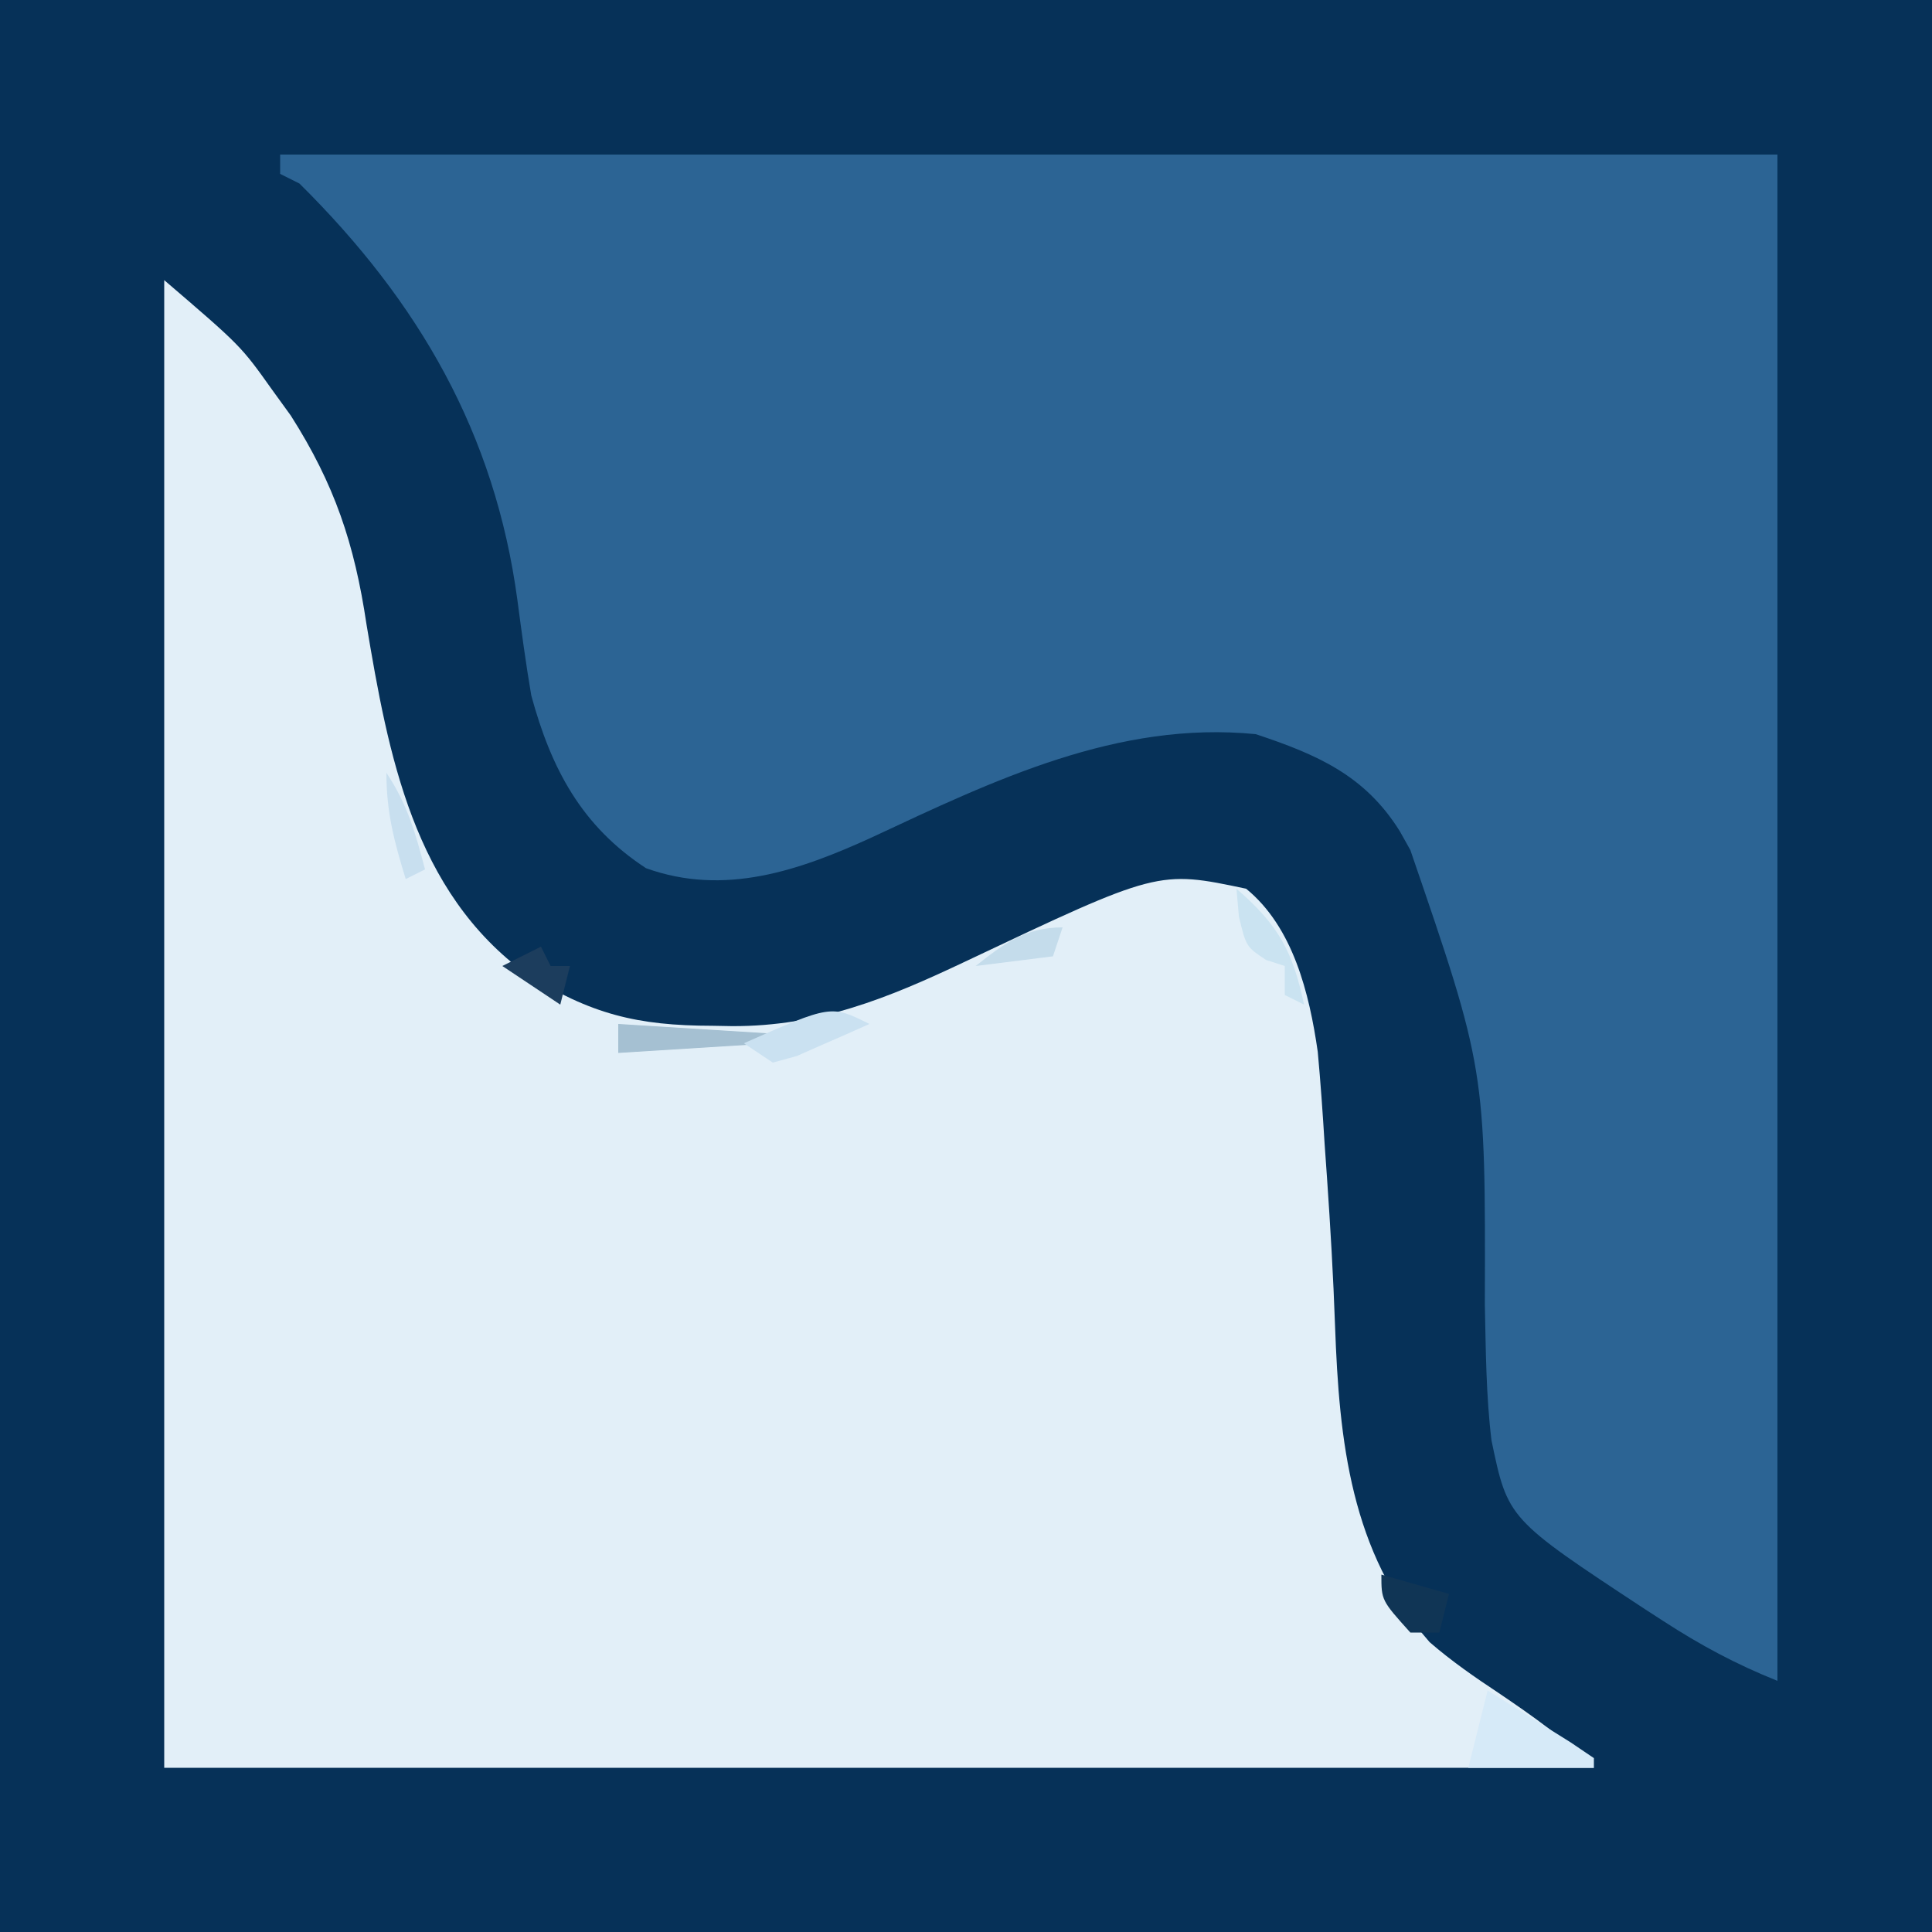 <?xml version="1.0" encoding="UTF-8"?>
<svg version="1.1" xmlns="http://www.w3.org/2000/svg" width="200" height="200">
<rect width="100%" height="100%" fill="#808080" stroke="none"/>
<path d="M0 0 C66 0 132 0 200 0 C200 66 200 132 200 200 C134 200 68 200 0 200 C0 134 0 68 0 0 Z " fill="#063158" transform="translate(0,0)"/>
<path d="M0 0 C7.935 6.802 7.935 6.802 11.188 11.375 C11.82 12.249 12.453 13.123 13.105 14.023 C17.636 21.141 19.693 27.276 20.938 35.625 C23.194 49.103 25.801 63.299 37.531 71.844 C44.172 75.985 48.943 77.18 56.75 77.188 C57.428 77.2 58.106 77.212 58.805 77.225 C67.761 77.25 74.906 74.339 82.875 70.562 C102.895 61.078 102.895 61.078 112 63 C116.86 66.965 118.547 73.842 119.413 79.878 C119.707 83.063 119.931 86.245 120.125 89.438 C120.206 90.581 120.286 91.725 120.37 92.903 C120.722 98.014 121.023 103.122 121.203 108.242 C121.633 120.182 122.812 131.685 131 141 C133.252 142.95 135.642 144.609 138.125 146.25 C141.677 148.657 144.947 150.947 148 154 C99.16 154 50.32 154 0 154 C0 103.18 0 52.36 0 0 Z " fill="#E2EFF8" transform="translate(17,29)"/>
<path d="M0 0 C51.15 0 102.3 0 155 0 C155 52.14 155 104.28 155 158 C150.692 156.277 147.045 154.313 143.188 151.812 C142.572 151.414 141.956 151.015 141.321 150.605 C127.09 141.238 127.09 141.238 125.398 133.109 C124.83 128.438 124.813 123.736 124.71 119.036 C124.779 94.667 124.779 94.667 117 72 C116.642 71.359 116.283 70.719 115.914 70.059 C112.294 64.241 107.328 62.109 101 60 C86.697 58.589 73.874 64.785 61.25 70.688 C53.742 74.118 46.008 76.803 37.875 73.875 C31.2 69.522 28.048 63.547 26 56 C25.436 52.72 24.999 49.425 24.562 46.125 C22.245 28.878 14.362 15.236 2 3 C1.34 2.67 0.68 2.34 0 2 C0 1.34 0 0.68 0 0 Z " fill="#2C6494" transform="translate(29,16)"/>
<path d="M0 0 C1.836 1.142 3.669 2.288 5.5 3.438 C6.521 4.076 7.542 4.714 8.594 5.371 C9.388 5.909 10.182 6.446 11 7 C11 7.33 11 7.66 11 8 C6.71 8 2.42 8 -2 8 C-1.34 5.36 -0.68 2.72 0 0 Z " fill="#D6EAF8" transform="translate(154,175)"/>
<path d="M0 0 C2.31 0.66 4.62 1.32 7 2 C6.67 3.32 6.34 4.64 6 6 C5.01 6 4.02 6 3 6 C0 2.667 0 2.667 0 0 Z " fill="#103555" transform="translate(143,163)"/>
<path d="M0 0 C4.401 3.822 5.808 6.474 7 12 C6.34 11.67 5.68 11.34 5 11 C5 10.01 5 9.02 5 8 C4.361 7.794 3.721 7.588 3.062 7.375 C1 6 1 6 0.25 2.875 C0.168 1.926 0.085 0.978 0 0 Z " fill="#CAE3F1" transform="translate(128,92)"/>
<path d="M0 0 C5.28 0.33 10.56 0.66 16 1 C16 1.33 16 1.66 16 2 C8.08 2.495 8.08 2.495 0 3 C0 2.01 0 1.02 0 0 Z " fill="#A5C0D2" transform="translate(64,106)"/>
<path d="M0 0 C-1.597 0.725 -3.203 1.43 -4.812 2.125 C-5.706 2.519 -6.599 2.914 -7.52 3.32 C-8.338 3.545 -9.157 3.769 -10 4 C-10.99 3.34 -11.98 2.68 -13 2 C-3.969 -1.984 -3.969 -1.984 0 0 Z " fill="#CAE1F1" transform="translate(90,106)"/>
<path d="M0 0 C0.33 0.66 0.66 1.32 1 2 C1.66 2 2.32 2 3 2 C2.67 3.32 2.34 4.64 2 6 C0.02 4.68 -1.96 3.36 -4 2 C-2.68 1.34 -1.36 0.68 0 0 Z " fill="#1C3D5D" transform="translate(56,98)"/>
<path d="M0 0 C2.19 3.285 2.998 6.207 4 10 C3.01 10.495 3.01 10.495 2 11 C0.807 7.123 0 4.084 0 0 Z " fill="#C8DFEF" transform="translate(40,80)"/>
<path d="M0 0 C-0.33 0.99 -0.66 1.98 -1 3 C-3.64 3.33 -6.28 3.66 -9 4 C-6.101 1.701 -3.849 0 0 0 Z " fill="#C4DCEB" transform="translate(110,96)"/>
</svg>
